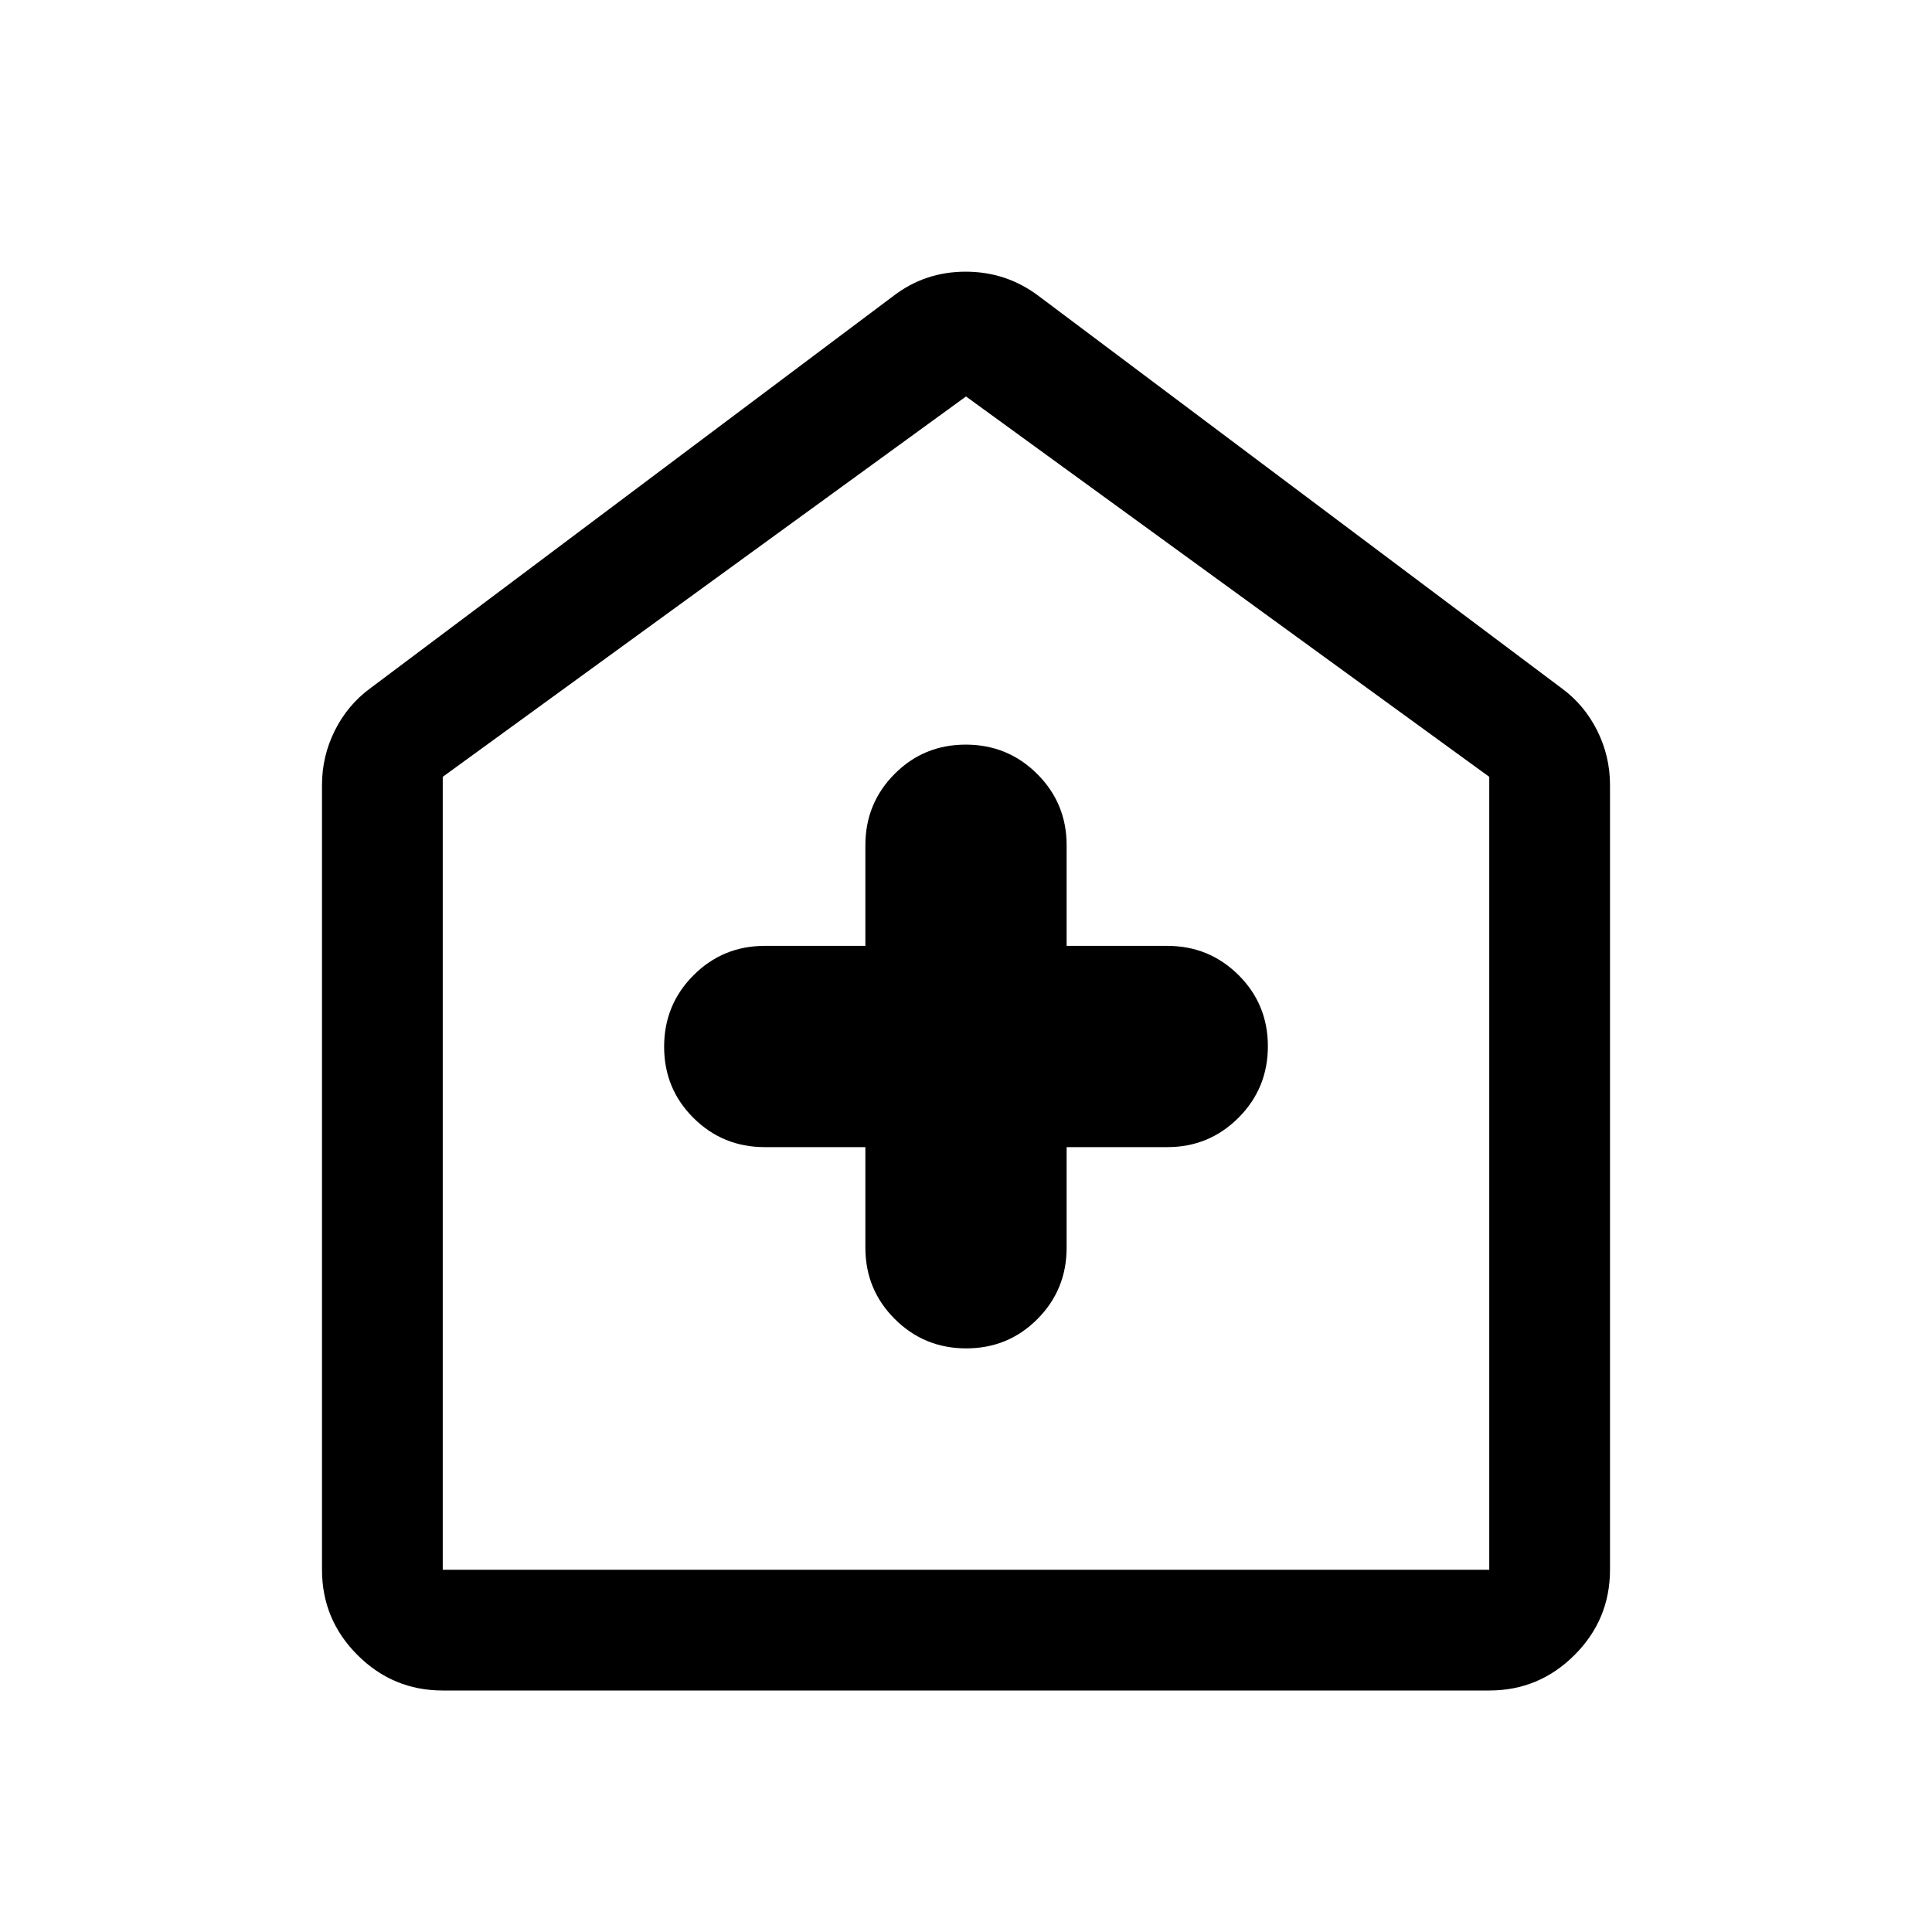 <svg xmlns="http://www.w3.org/2000/svg" width="48" height="48" viewBox="0 -960 960 960"><path d="M430-390v50q0 20.833 14.618 35.417Q459.235-290 480.118-290 501-290 515.5-304.583 530-319.167 530-340v-50h50q20.833 0 35.417-14.618Q630-419.235 630-440.118 630-461 615.417-475.5 600.833-490 580-490h-50v-50q0-20.833-14.618-35.417Q500.765-590 479.882-590 459-590 444.5-575.417 430-560.833 430-540v50h-50q-20.833 0-35.417 14.618Q330-460.765 330-439.882 330-419 344.583-404.5 359.167-390 380-390h50ZM220-120q-24.75 0-42.375-17.625T160-180v-390q0-14.25 6.375-27T184-618l260-195q15.68-12 35.84-12Q500-825 516-813l260 195q11.25 8.25 17.625 21T800-570v390q0 24.75-17.625 42.375T740-120H220Zm0-60h520v-394L480-763 220-574v394Zm260-292Z"/></svg>